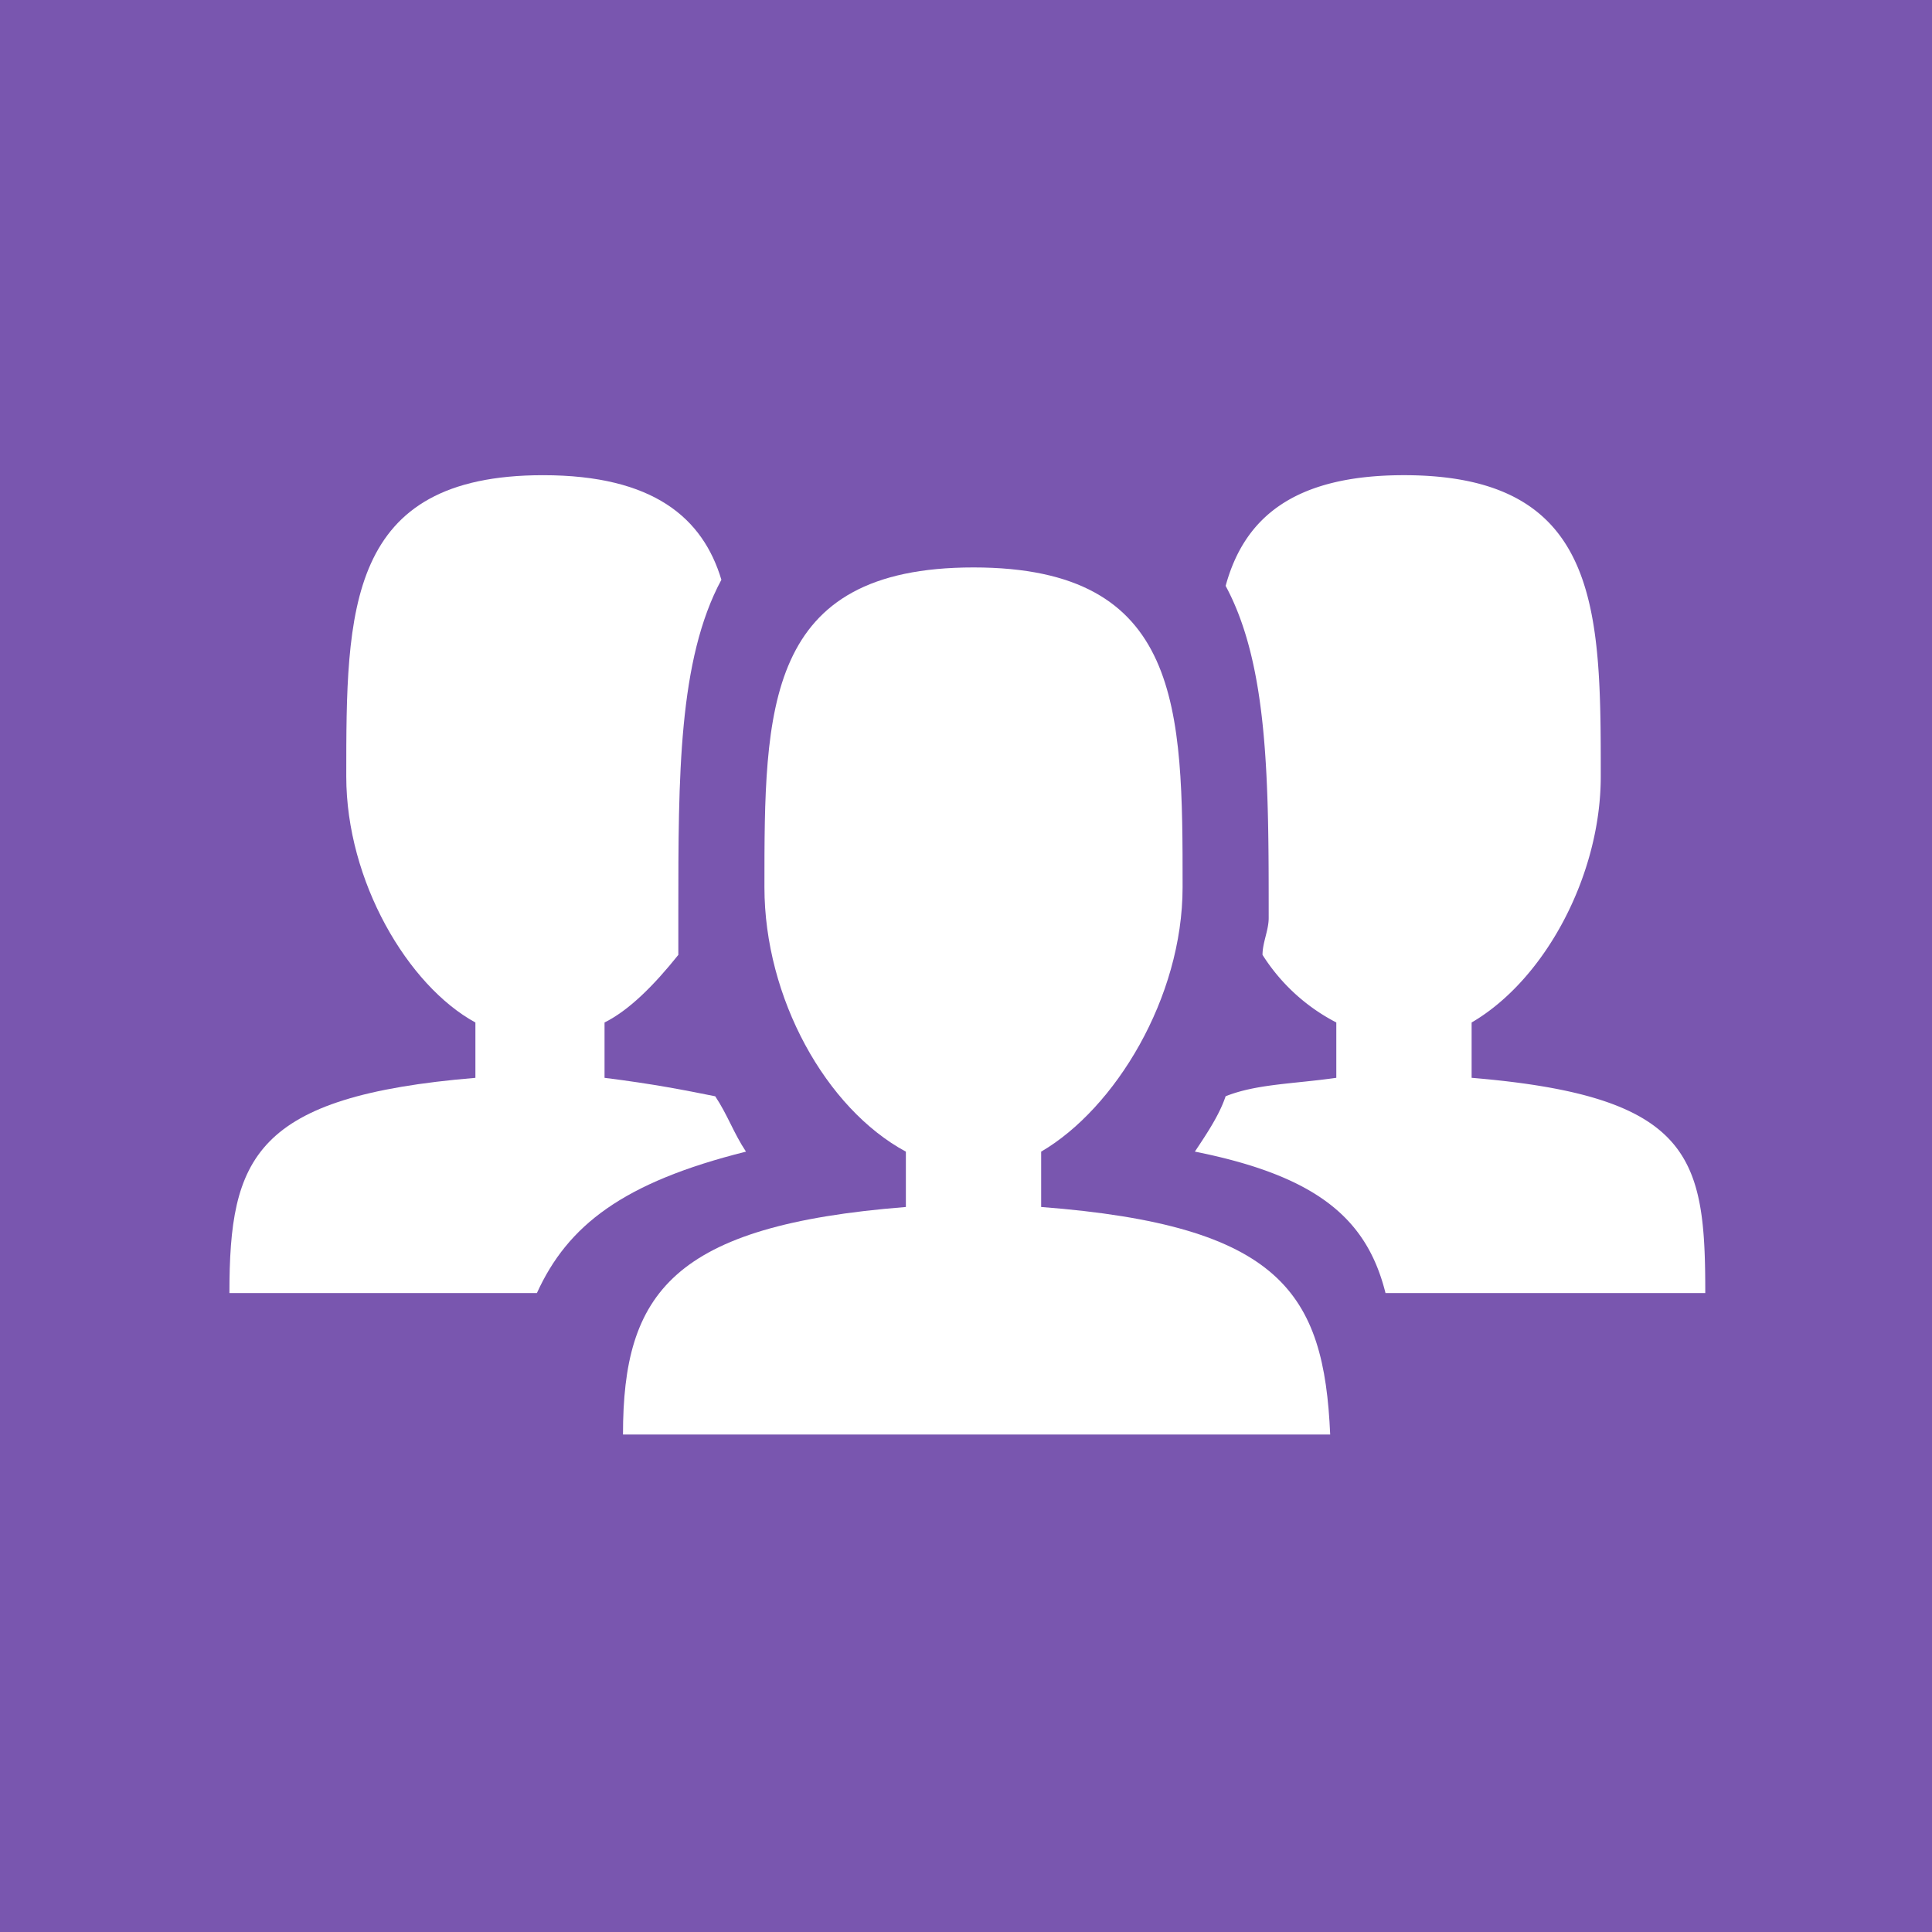 <svg xmlns="http://www.w3.org/2000/svg" width="320" height="320" viewBox="0 0 320 320">
  <g id="career-svgs_ed-human-svcs" transform="translate(38 74.507)">
    <rect id="Rectangle_1486" data-name="Rectangle 1486" width="320" height="320" transform="translate(-38 -74.507)" fill="#7956af"/>
    <g id="Group_77" data-name="Group 77" transform="translate(0 4.2)">
      <path id="Path_193" data-name="Path 193" d="M85.558,116.24c-2.037-3.056-3.056-6.111-5.093-9.167-5.093-1.019-10.185-2.037-18.334-3.056V94.85c4.074-2.037,8.148-6.111,12.223-11.2v-7.13c0-22.408,0-41.76,7.13-55C78.428,11.33,70.28,4.2,51.946,4.2c-32.593,0-32.593,22.408-32.593,49.909,0,17.315,10.185,34.631,21.389,40.742v9.167C4.074,107.073,0,117.258,0,139.666H50.927C56.02,128.462,65.187,121.333,85.558,116.24Z" transform="translate(0 -4.2)" fill="#fff"/>
      <path id="Path_194" data-name="Path 194" d="M26.9,83.646a31.607,31.607,0,0,0,12.223,11.2v9.167c-7.13,1.019-13.241,1.019-18.334,3.056-1.019,3.056-3.056,6.111-5.093,9.167,20.371,4.074,28.519,11.2,31.575,23.427h52.964c0-22.408-2.037-32.593-38.7-35.649V94.85c12.223-7.13,21.389-24.445,21.389-40.742,0-27.5,0-49.909-32.593-49.909C32,4.2,23.848,11.33,20.793,22.534c7.13,13.241,7.13,32.593,7.13,55C27.923,79.572,26.9,81.609,26.9,83.646Z" transform="translate(144.212 -4.2)" fill="#fff"/>
    </g>
    <path id="Path_195" data-name="Path 195" d="M75.661,111.629v-9.167C87.884,95.332,99.088,77,99.088,58.664c0-29.538,0-52.964-34.631-52.964S29.827,29.127,29.827,58.664c0,18.334,10.185,36.668,23.427,43.8v9.167C14.548,114.684,6.4,125.888,6.4,149.315H123.533C122.514,125.888,115.384,114.684,75.661,111.629Z" transform="translate(58.787 13.778)" fill="#fff"/>
  </g>
</svg>
